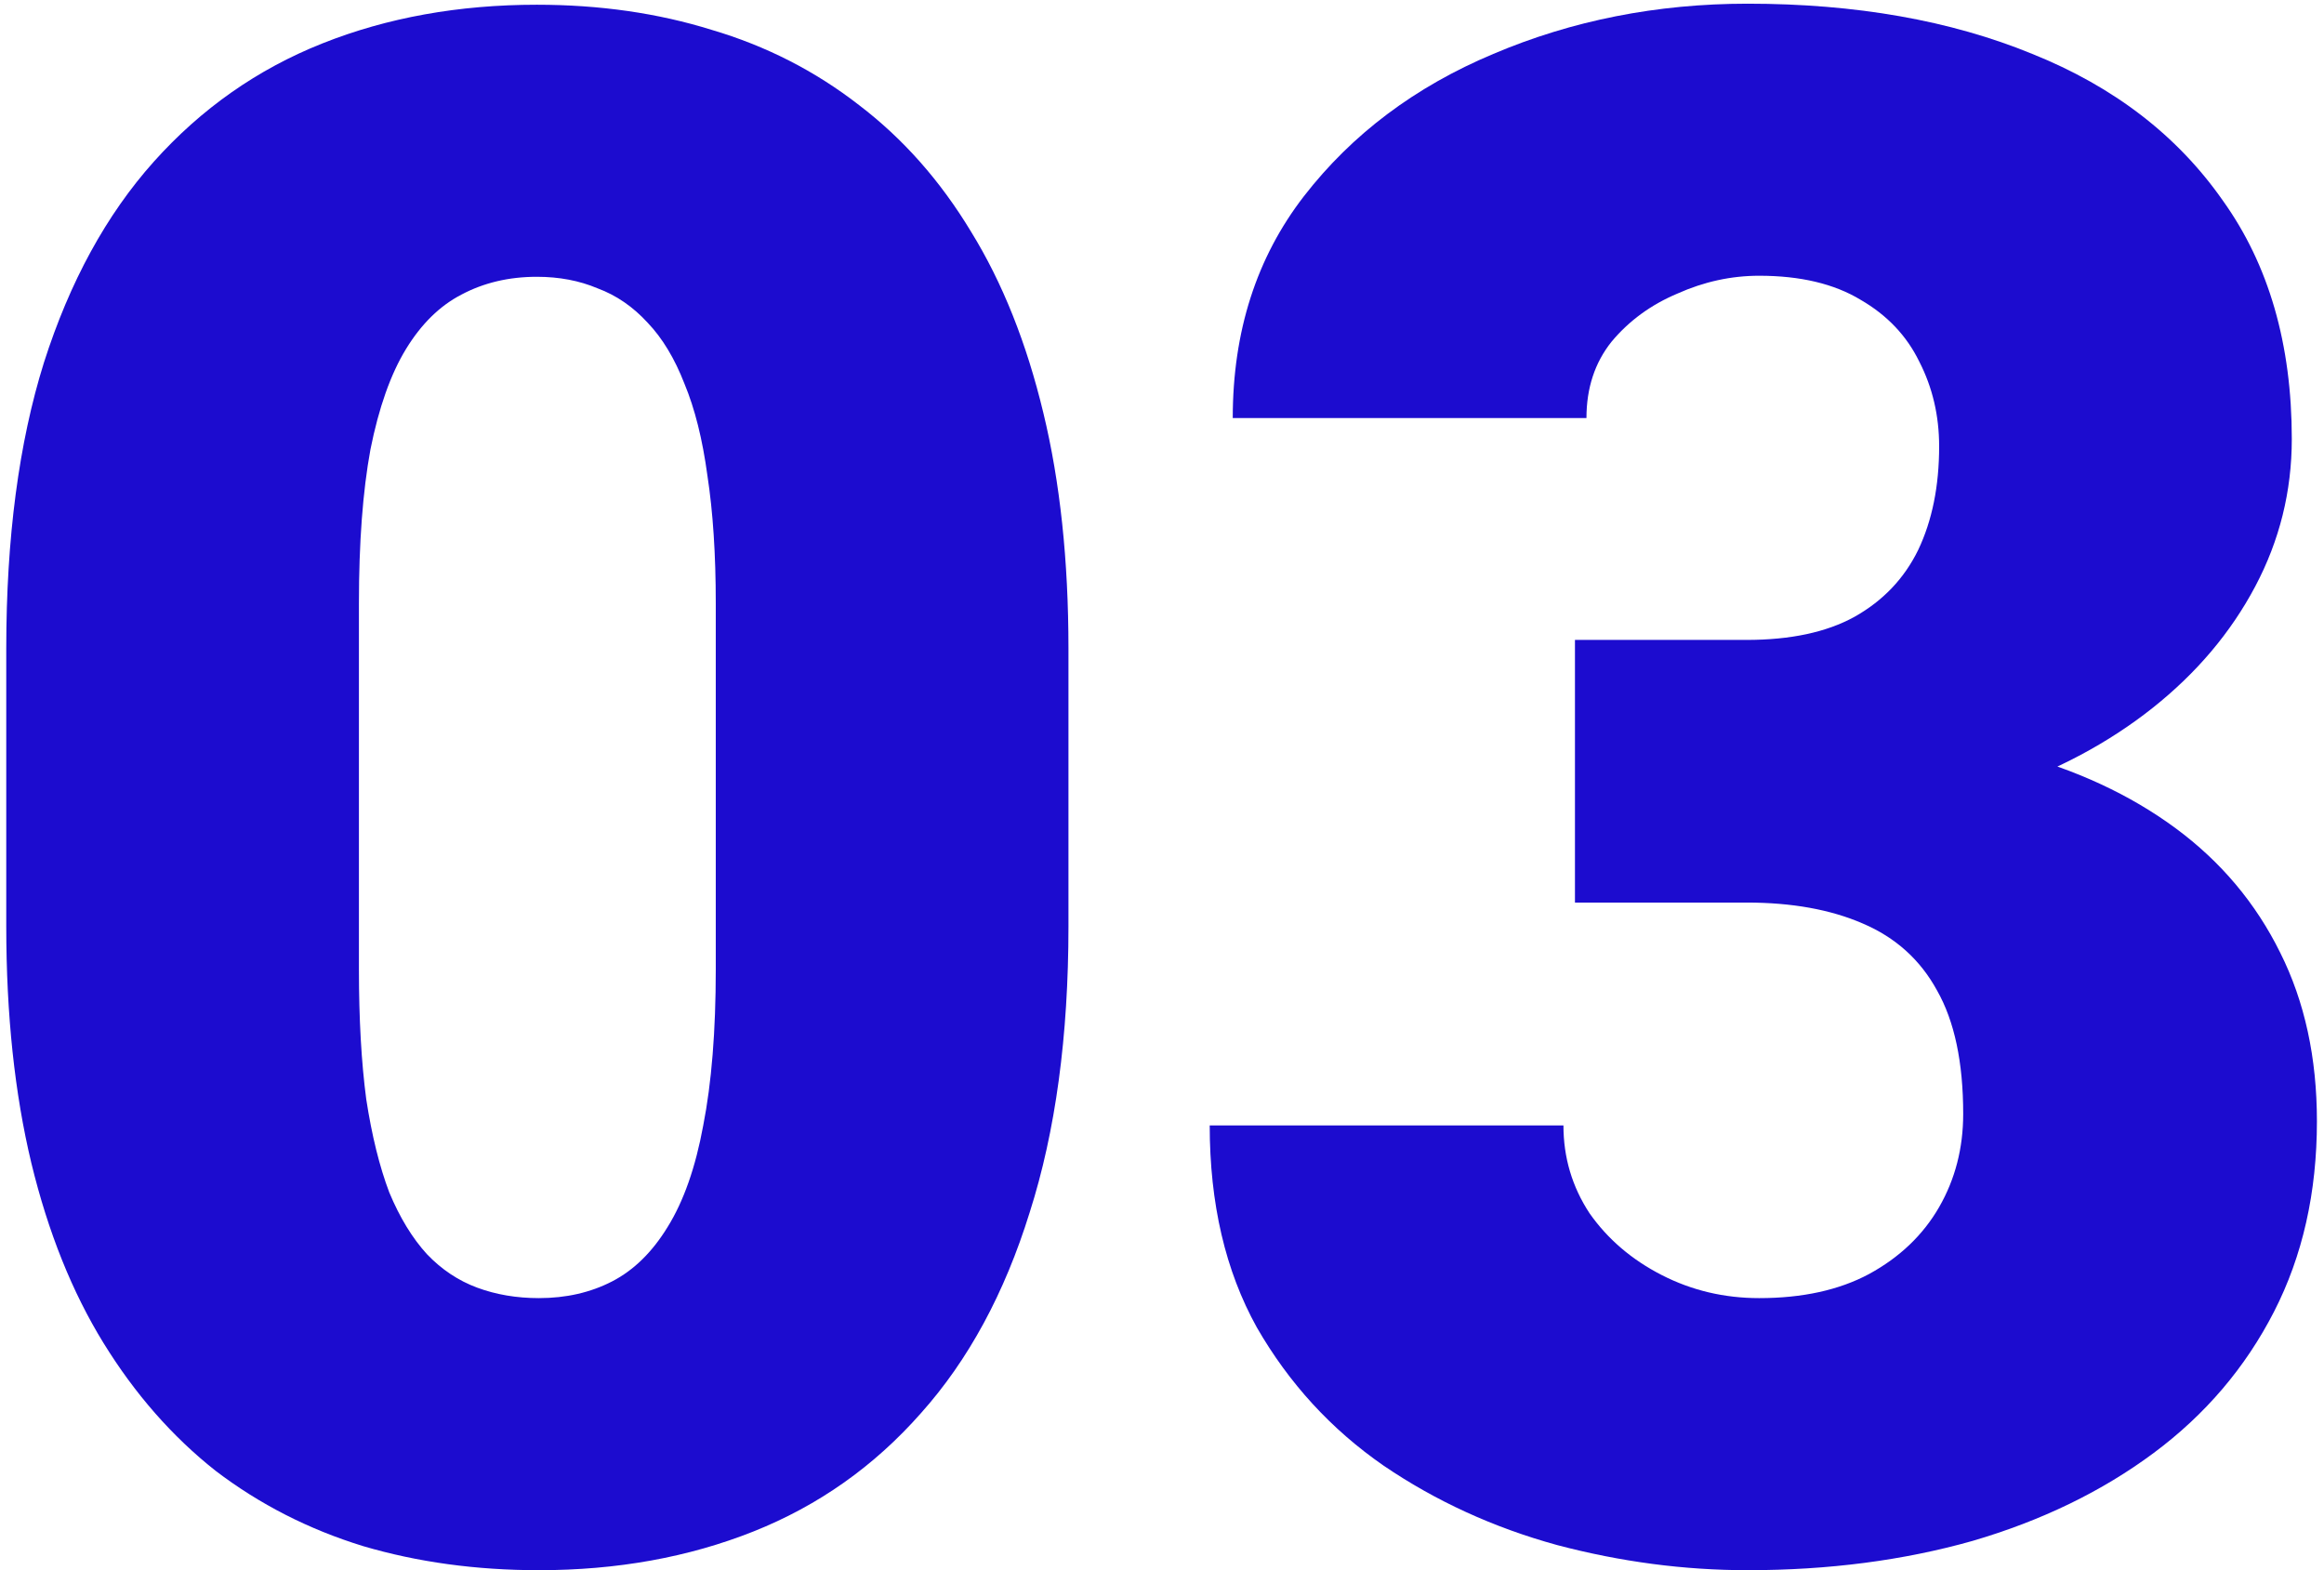 <svg width="111" height="75" viewBox="0 0 111 75" fill="none" xmlns="http://www.w3.org/2000/svg">
<path d="M51.032 30.965V44.261C51.032 49.492 50.415 54.041 49.182 57.906C47.983 61.772 46.25 64.971 43.984 67.503C41.752 70.036 39.086 71.918 35.987 73.151C32.888 74.384 29.472 75.001 25.74 75.001C22.741 75.001 19.942 74.617 17.343 73.851C14.744 73.051 12.395 71.852 10.296 70.252C8.229 68.619 6.447 66.587 4.947 64.154C3.448 61.722 2.298 58.856 1.498 55.557C0.699 52.225 0.299 48.459 0.299 44.261V30.965C0.299 25.701 0.899 21.152 2.098 17.32C3.331 13.455 5.081 10.256 7.346 7.723C9.612 5.191 12.295 3.308 15.394 2.075C18.493 0.842 21.908 0.226 25.64 0.226C28.639 0.226 31.422 0.626 33.987 1.425C36.587 2.192 38.936 3.391 41.035 5.024C43.134 6.624 44.917 8.64 46.383 11.072C47.883 13.505 49.032 16.387 49.832 19.719C50.632 23.018 51.032 26.767 51.032 30.965ZM34.187 46.31V28.816C34.187 26.484 34.054 24.451 33.788 22.718C33.554 20.985 33.188 19.519 32.688 18.32C32.221 17.12 31.638 16.154 30.939 15.421C30.239 14.654 29.439 14.104 28.539 13.771C27.673 13.405 26.707 13.221 25.64 13.221C24.307 13.221 23.108 13.505 22.041 14.071C21.009 14.604 20.125 15.471 19.392 16.67C18.659 17.87 18.093 19.469 17.693 21.469C17.326 23.468 17.143 25.917 17.143 28.816V46.31C17.143 48.676 17.26 50.742 17.493 52.508C17.76 54.241 18.126 55.724 18.593 56.957C19.093 58.156 19.692 59.139 20.392 59.906C21.092 60.639 21.892 61.172 22.791 61.505C23.691 61.838 24.674 62.005 25.74 62.005C27.04 62.005 28.206 61.738 29.239 61.205C30.272 60.672 31.155 59.806 31.888 58.606C32.655 57.373 33.221 55.757 33.588 53.758C33.987 51.725 34.187 49.243 34.187 46.31Z" fill="#1C0CCF"/>
<path d="M75.224 30.566H83.421C85.52 30.566 87.236 30.199 88.569 29.466C89.935 28.7 90.952 27.633 91.618 26.267C92.285 24.867 92.618 23.218 92.618 21.319C92.618 19.852 92.301 18.503 91.668 17.27C91.068 16.037 90.135 15.054 88.869 14.321C87.603 13.555 85.987 13.171 84.021 13.171C82.688 13.171 81.388 13.455 80.122 14.021C78.856 14.554 77.806 15.321 76.973 16.32C76.173 17.32 75.773 18.536 75.773 19.969H58.879C58.879 15.837 60.012 12.305 62.278 9.373C64.577 6.407 67.593 4.141 71.325 2.575C75.09 0.976 79.139 0.176 83.471 0.176C88.636 0.176 93.168 0.976 97.066 2.575C100.965 4.141 103.997 6.474 106.163 9.573C108.362 12.638 109.462 16.437 109.462 20.969C109.462 23.468 108.879 25.817 107.713 28.016C106.546 30.216 104.914 32.148 102.814 33.815C100.715 35.481 98.249 36.797 95.417 37.763C92.618 38.696 89.552 39.163 86.22 39.163H75.224V30.566ZM75.224 43.111V34.714H86.22C89.852 34.714 93.168 35.131 96.167 35.964C99.166 36.764 101.748 37.963 103.914 39.562C106.08 41.162 107.746 43.145 108.912 45.511C110.079 47.843 110.662 50.526 110.662 53.558C110.662 56.957 109.979 59.989 108.612 62.655C107.246 65.32 105.33 67.57 102.864 69.403C100.399 71.235 97.516 72.635 94.217 73.601C90.918 74.534 87.336 75.001 83.471 75.001C80.439 75.001 77.406 74.601 74.374 73.801C71.342 72.968 68.576 71.702 66.077 70.002C63.578 68.27 61.562 66.07 60.029 63.404C58.529 60.705 57.779 57.49 57.779 53.758H74.674C74.674 55.291 75.09 56.69 75.923 57.956C76.79 59.189 77.939 60.172 79.372 60.905C80.805 61.639 82.355 62.005 84.021 62.005C86.087 62.005 87.836 61.622 89.269 60.855C90.735 60.056 91.851 58.989 92.618 57.657C93.384 56.324 93.767 54.841 93.767 53.208C93.767 50.742 93.351 48.776 92.518 47.31C91.718 45.844 90.535 44.778 88.969 44.111C87.436 43.445 85.587 43.111 83.421 43.111H75.224Z" fill="#1C0CCF"/>
</svg>
